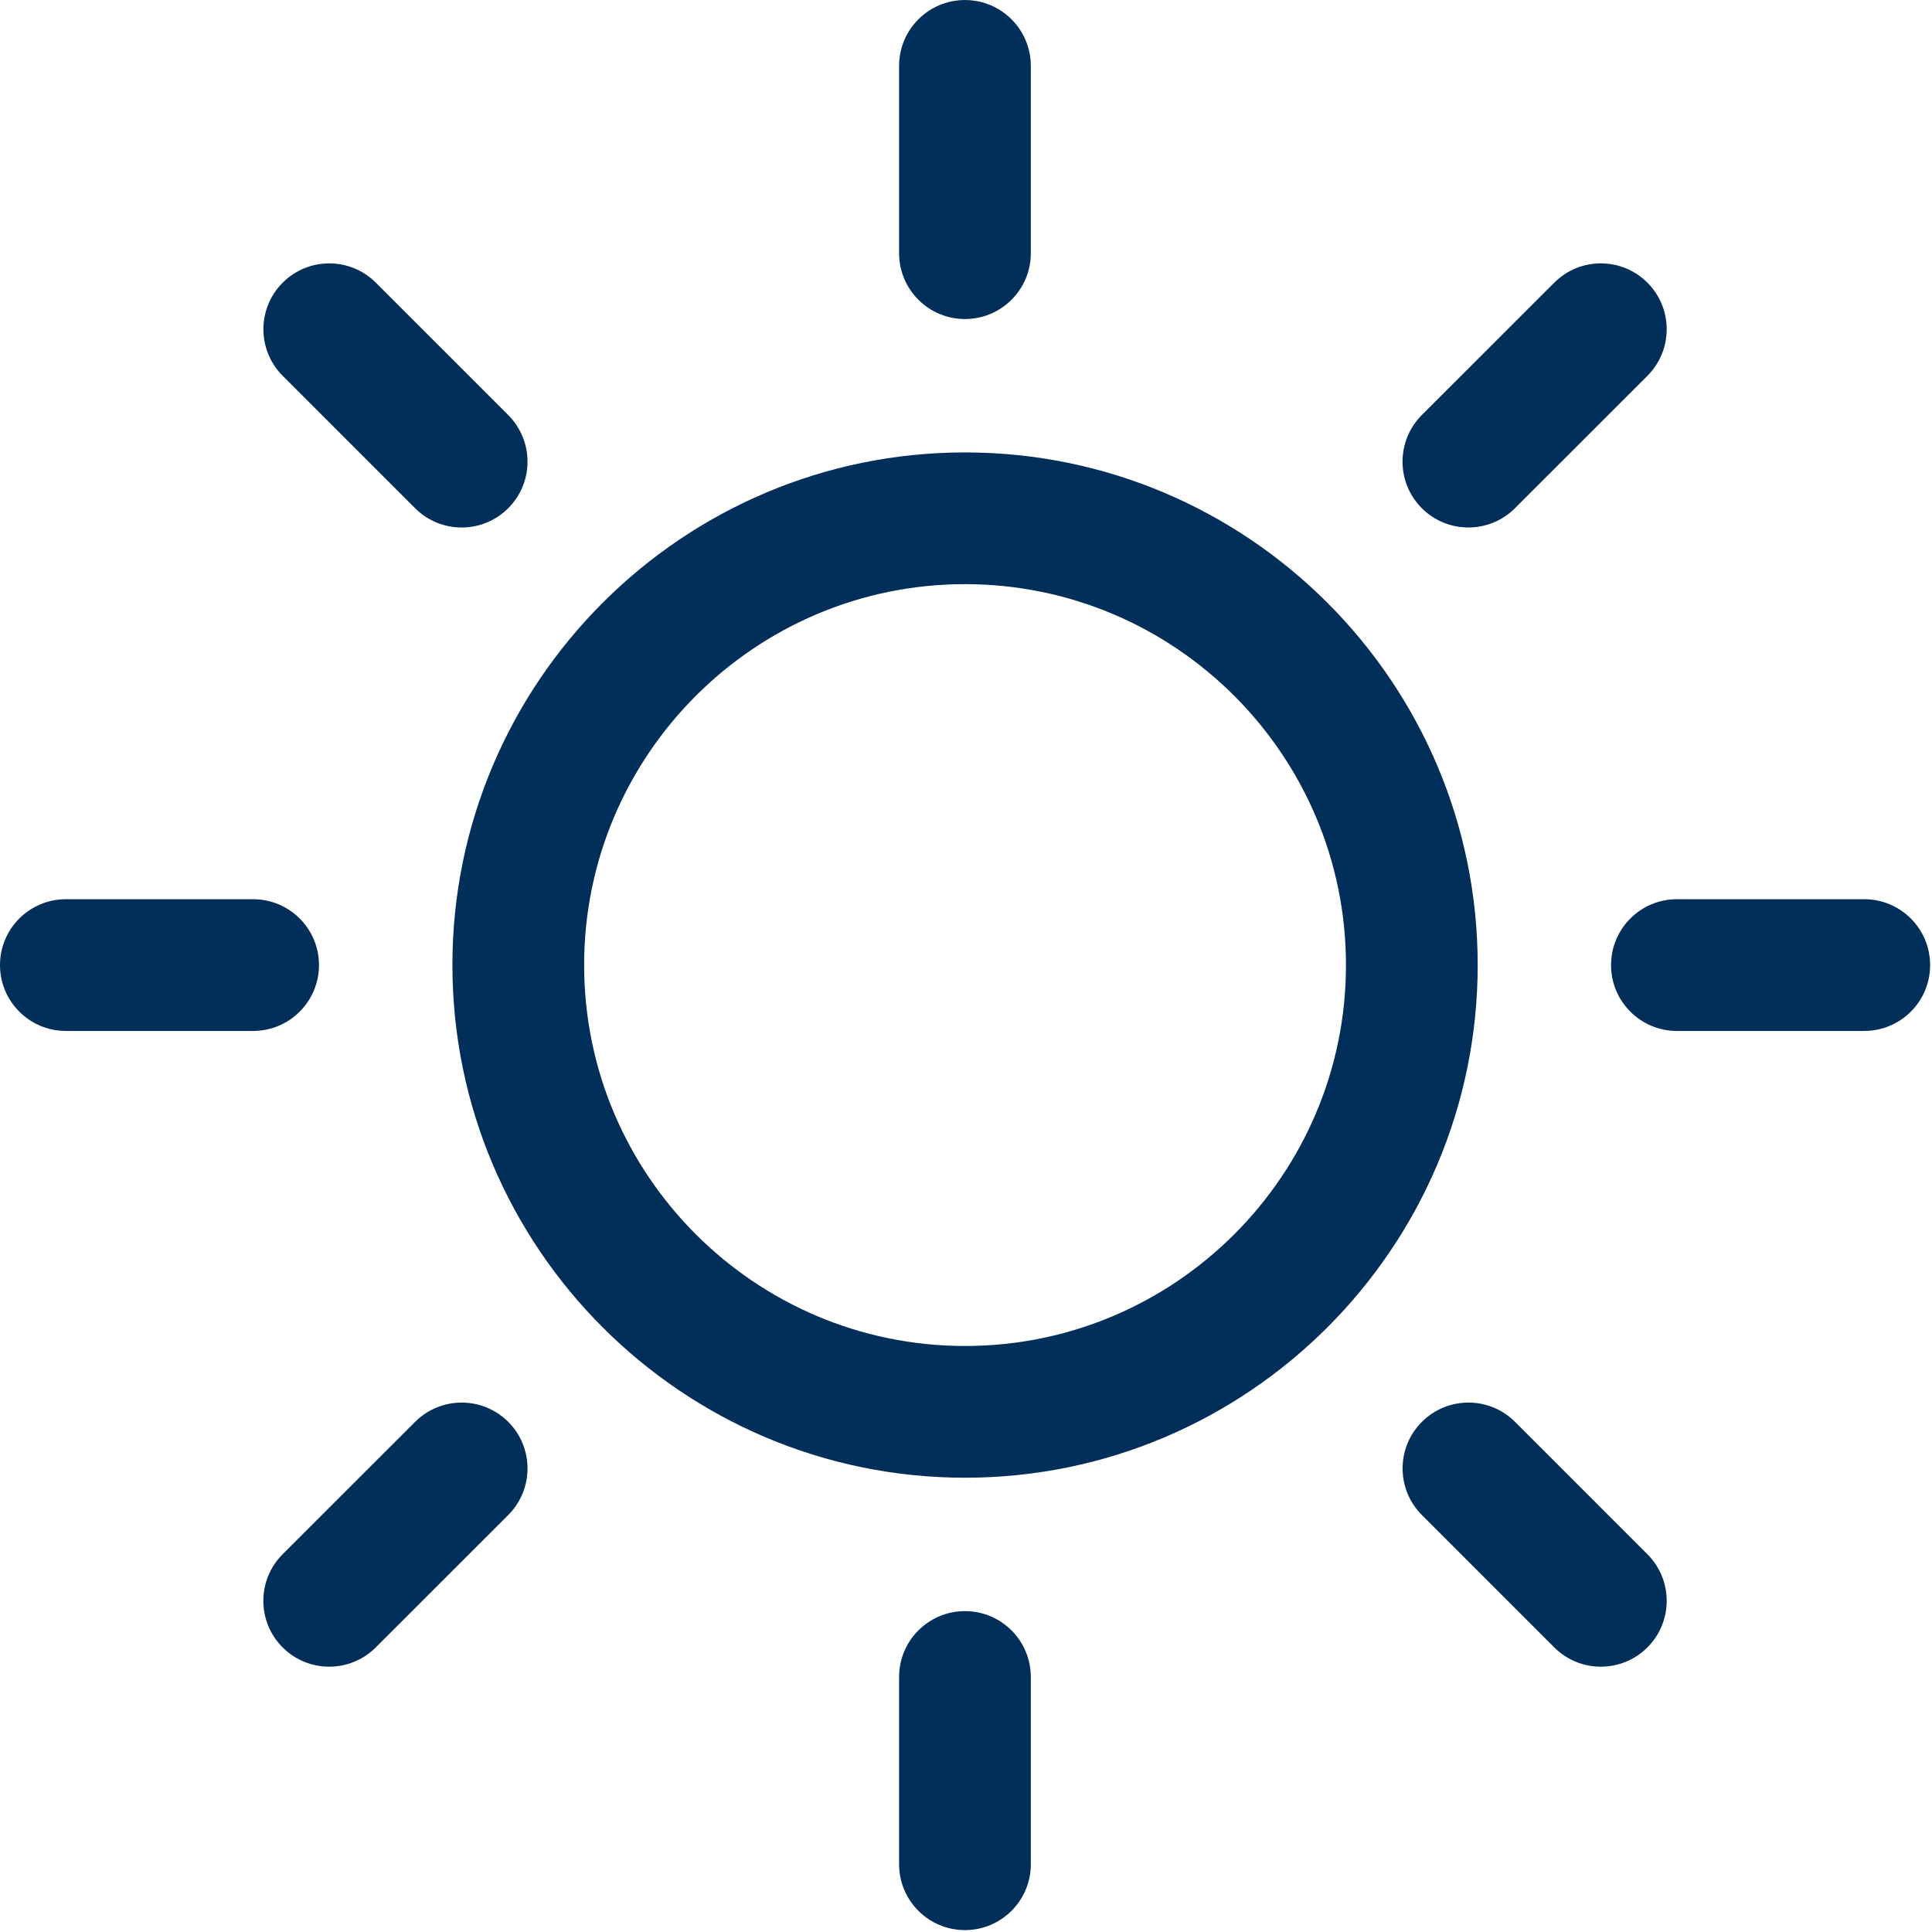<svg width="220" height="220" viewBox="0 0 220 220" fill="none" xmlns="http://www.w3.org/2000/svg">
<path d="M109.881 183.46C105.739 183.46 102.381 186.818 102.381 190.96V212.284C102.381 216.426 105.739 219.784 109.881 219.784C114.024 219.784 117.381 216.426 117.381 212.284V190.96C117.381 186.817 114.023 183.46 109.881 183.46Z" fill="#022F5A"/>
<path d="M109.881 36.329C114.024 36.329 117.381 32.971 117.381 28.829V7.503C117.381 3.361 114.024 0.003 109.881 0.003C105.739 0.003 102.381 3.361 102.381 7.503V28.829C102.381 32.971 105.739 36.329 109.881 36.329Z" fill="#022F5A"/>
<path d="M47.269 161.909L32.185 176.985C29.255 179.913 29.254 184.662 32.182 187.591C33.647 189.056 35.567 189.789 37.487 189.789C39.406 189.789 41.324 189.057 42.789 187.594L57.873 172.518C60.803 169.59 60.804 164.841 57.876 161.912C54.946 158.982 50.198 158.982 47.269 161.909Z" fill="#022F5A"/>
<path d="M167.208 60.067C169.127 60.067 171.046 59.335 172.511 57.871L187.593 42.795C190.522 39.866 190.523 35.118 187.595 32.188C184.666 29.258 179.918 29.257 176.988 32.187L161.906 47.263C158.977 50.191 158.976 54.94 161.904 57.869C163.368 59.335 165.288 60.067 167.208 60.067Z" fill="#022F5A"/>
<path d="M36.324 109.895C36.324 105.753 32.966 102.395 28.824 102.395H7.5C3.358 102.395 0 105.753 0 109.895C0 114.037 3.358 117.395 7.5 117.395H28.824C32.966 117.395 36.324 114.037 36.324 109.895Z" fill="#022F5A"/>
<path d="M212.286 102.395H190.952C186.809 102.395 183.452 105.753 183.452 109.895C183.452 114.037 186.809 117.395 190.952 117.395H212.286C216.429 117.395 219.786 114.037 219.786 109.895C219.786 105.754 216.429 102.395 212.286 102.395Z" fill="#022F5A"/>
<path d="M47.267 57.871C48.731 59.335 50.651 60.067 52.57 60.067C54.489 60.067 56.409 59.335 57.873 57.871C60.802 54.942 60.802 50.193 57.873 47.264L42.797 32.188C39.868 29.259 35.119 29.259 32.191 32.188C29.262 35.117 29.262 39.866 32.191 42.794L47.267 57.871Z" fill="#022F5A"/>
<path d="M172.52 161.911C169.591 158.982 164.842 158.981 161.913 161.91C158.983 164.839 158.983 169.588 161.912 172.516L176.986 187.592C178.451 189.057 180.37 189.789 182.29 189.789C184.209 189.789 186.129 189.057 187.593 187.593C190.523 184.664 190.523 179.915 187.594 176.987L172.52 161.911Z" fill="#022F5A"/>
<path d="M109.889 51.518C77.702 51.518 51.516 77.706 51.516 109.895C51.516 142.083 77.702 168.27 109.889 168.27C142.079 168.27 168.267 142.083 168.267 109.895C168.267 77.706 142.078 51.518 109.889 51.518ZM109.889 153.27C85.973 153.27 66.516 133.812 66.516 109.895C66.516 85.977 85.973 66.518 109.889 66.518C133.808 66.518 153.267 85.977 153.267 109.895C153.267 133.812 133.808 153.27 109.889 153.27Z" fill="#022F5A"/>
</svg>
